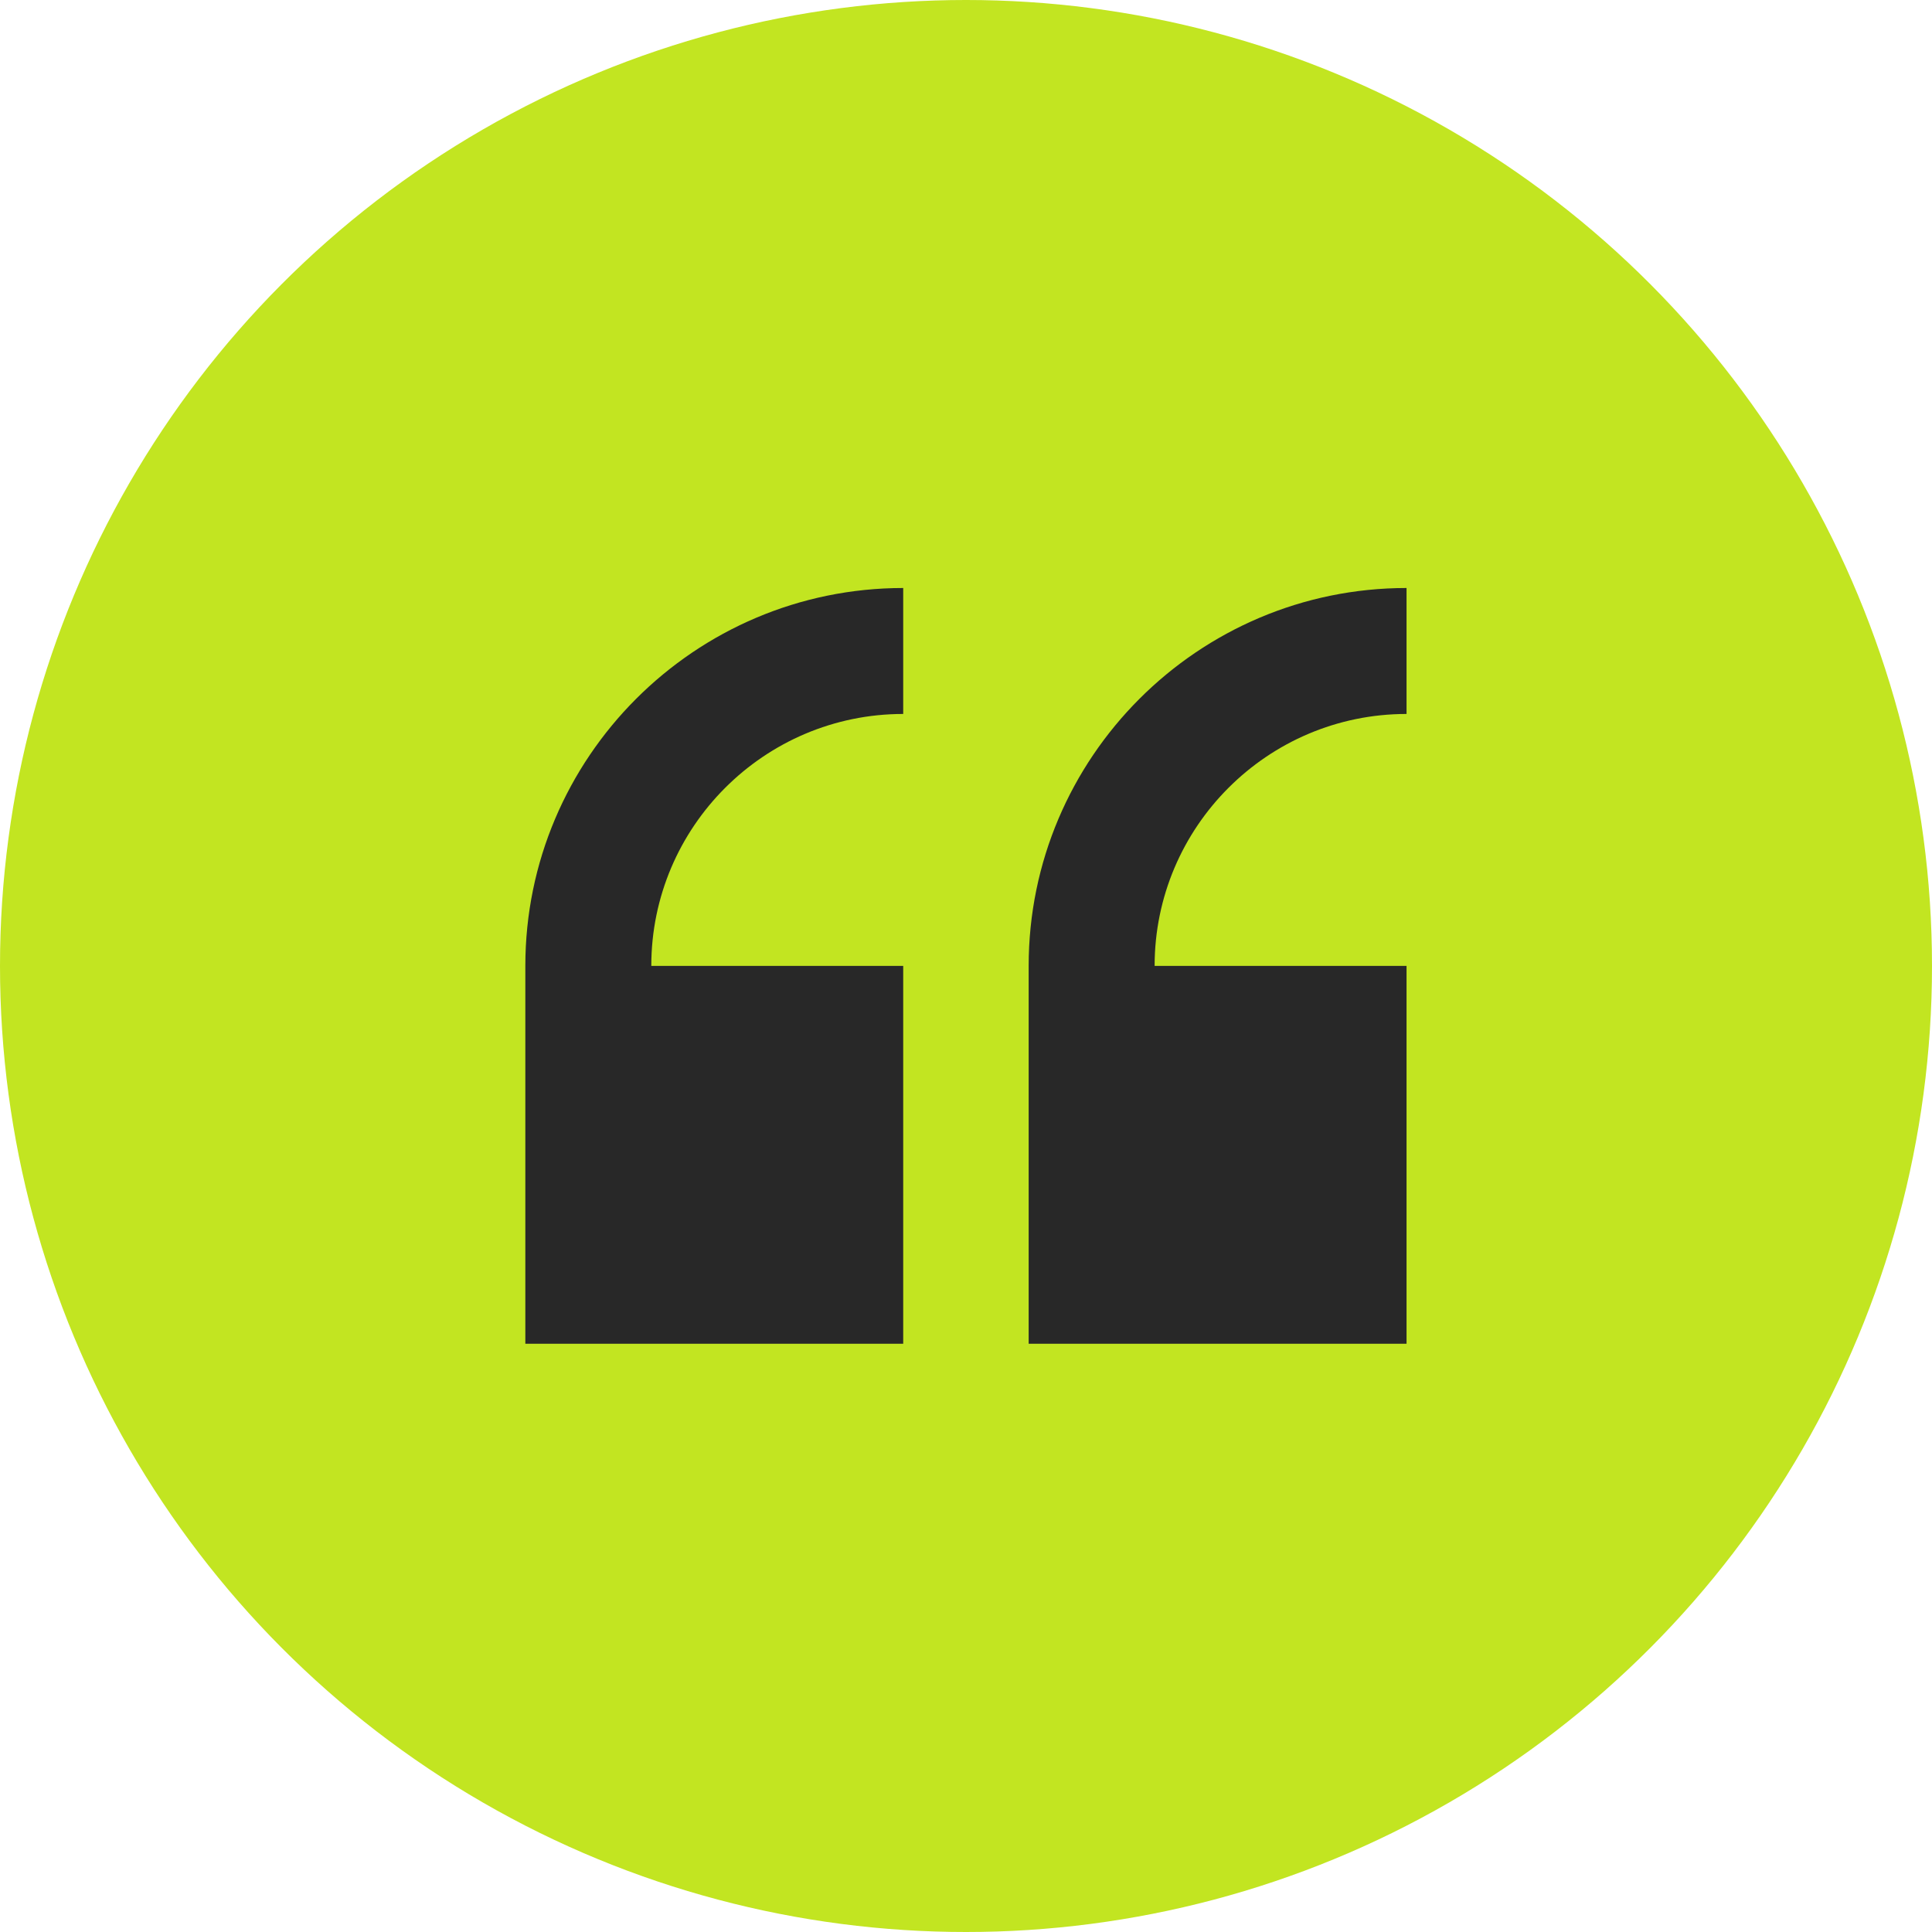 <svg width="46" height="46" viewBox="0 0 46 46" fill="none" xmlns="http://www.w3.org/2000/svg">
<circle cx="23" cy="23" r="23" fill="#C2E521"/>
<path d="M12.508 22.997V31.994H21.505V22.997H15.507C15.507 19.69 18.198 16.999 21.505 16.999V14C16.544 14 12.508 18.036 12.508 22.997Z" fill="#282828"/>
<path d="M33.489 16.999V14C28.528 14 24.492 18.036 24.492 22.997V31.994H33.489V22.997H27.491C27.491 19.69 30.182 16.999 33.489 16.999Z" fill="#282828"/>
</svg>
